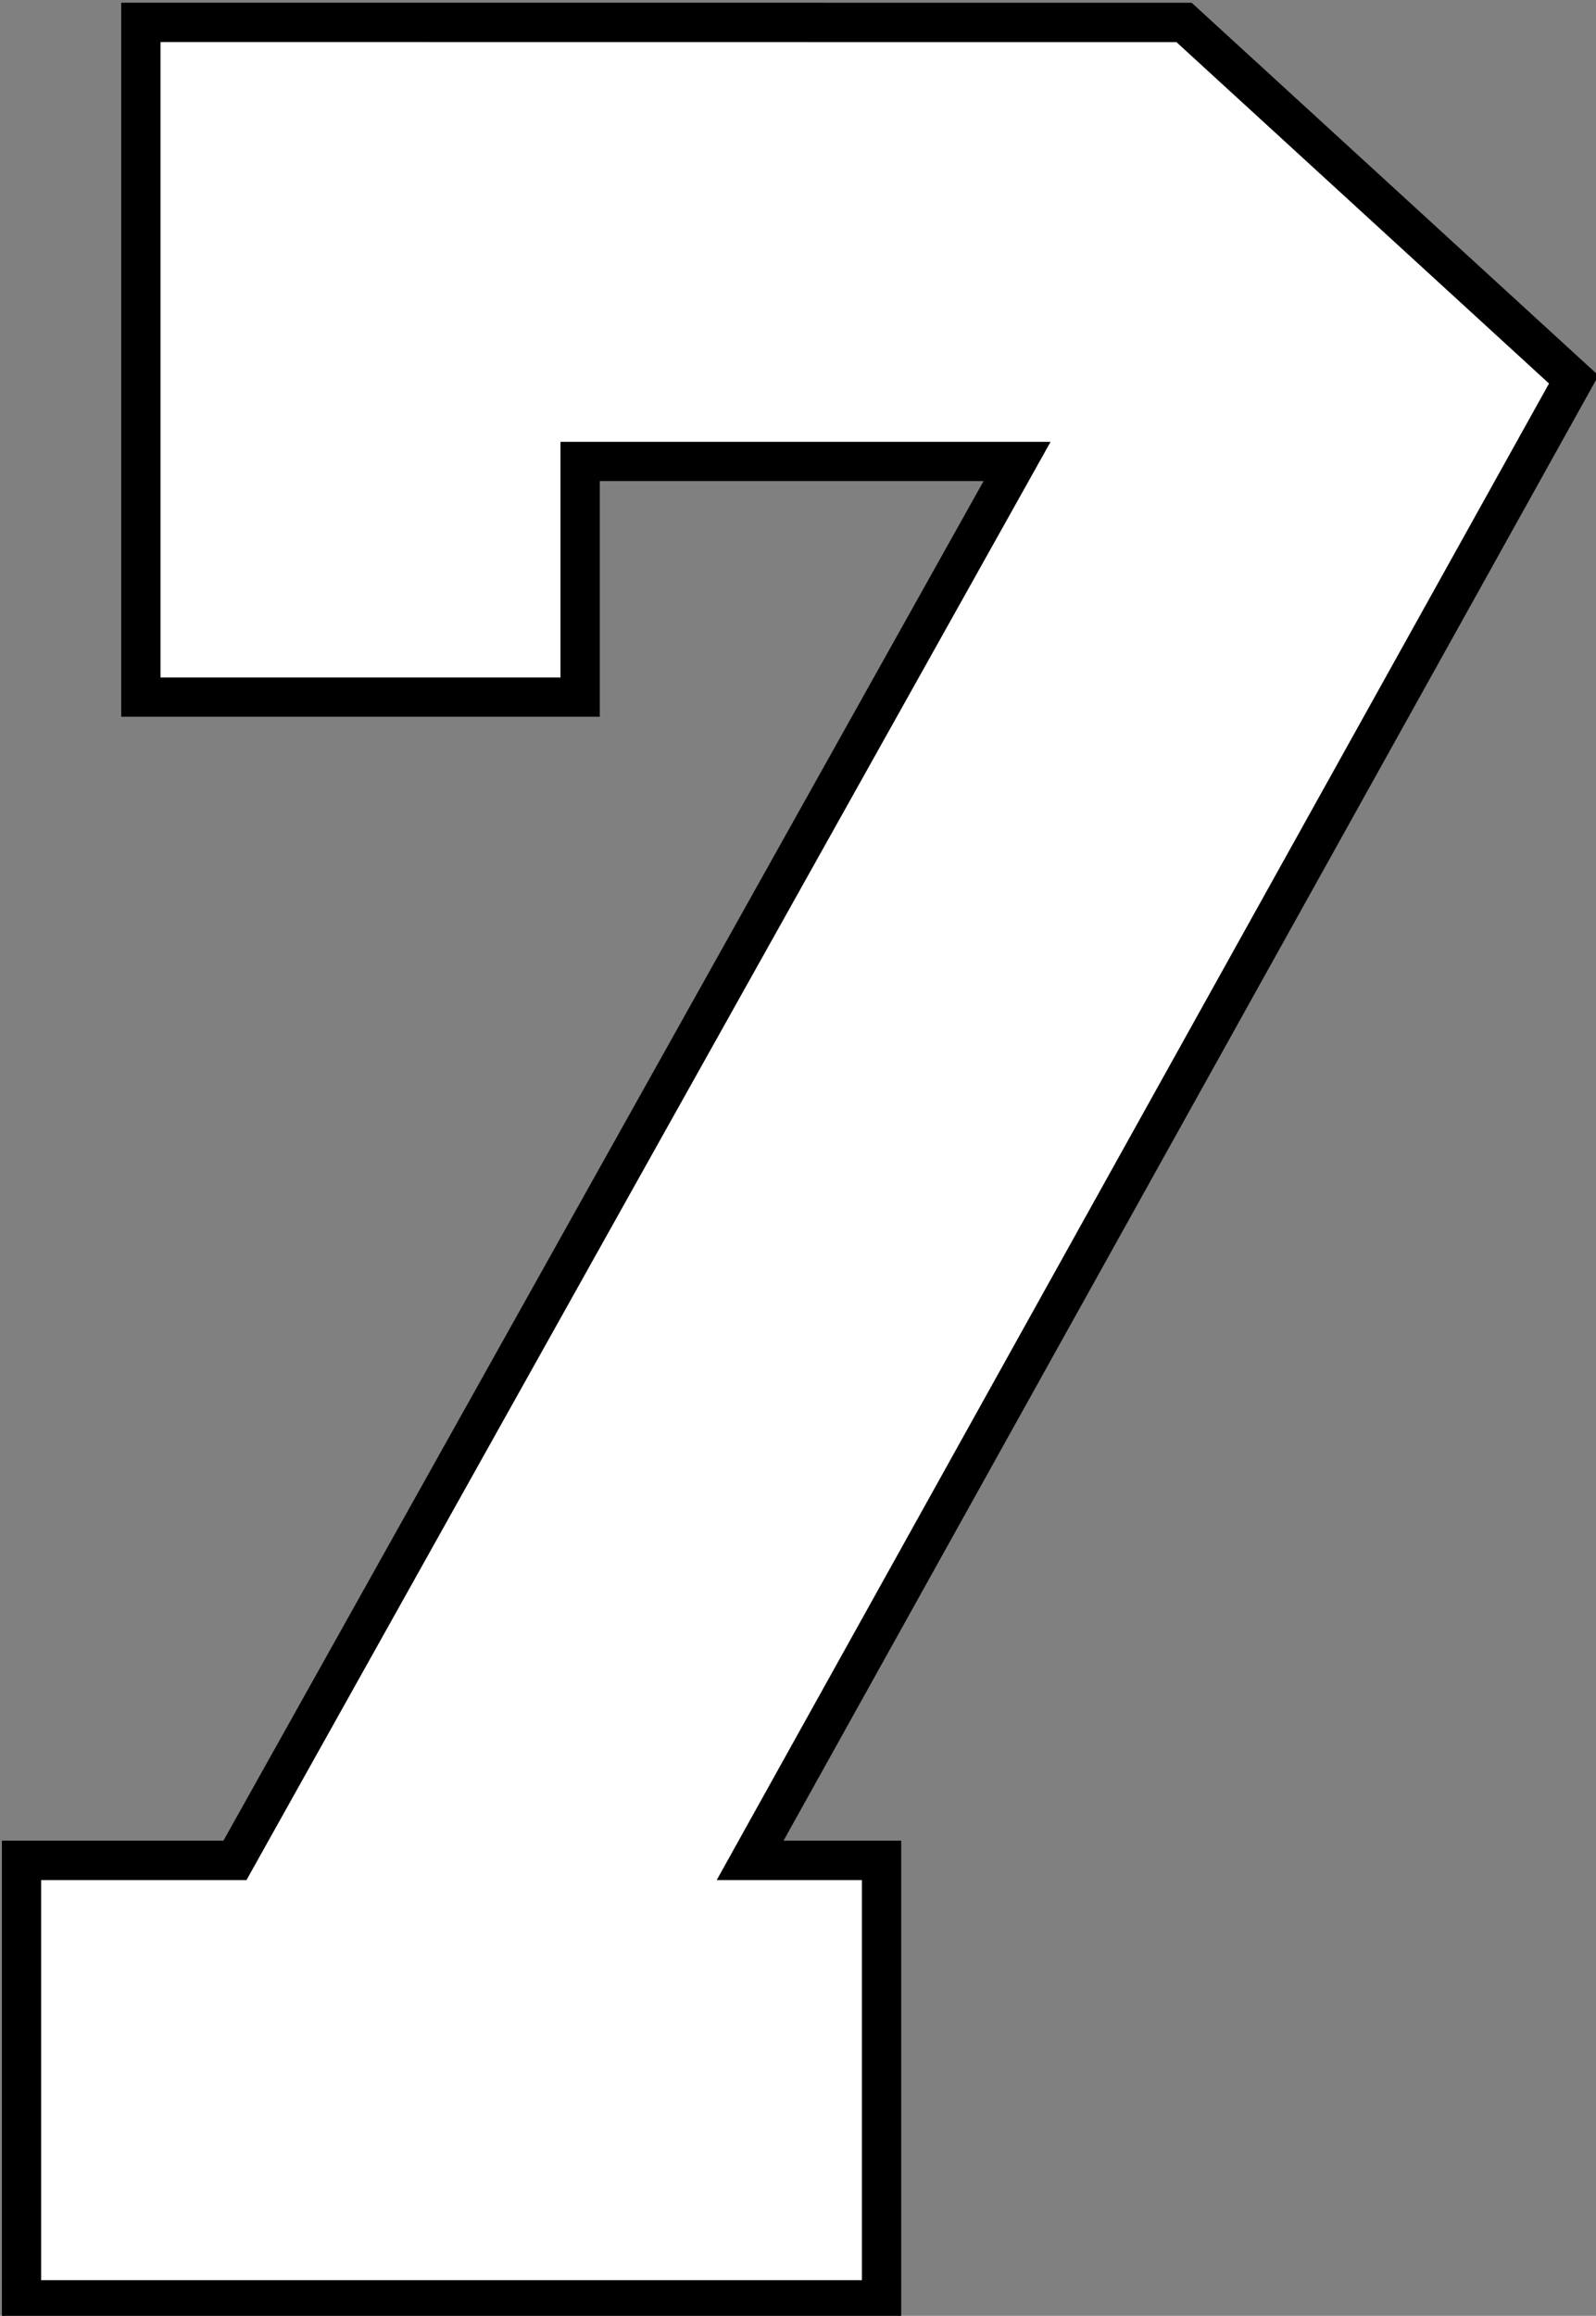 <?xml version="1.0" encoding="UTF-8" standalone="no"?>
<!-- Created with Inkscape (http://www.inkscape.org/) -->

<svg
   width="28.27mm"
   height="41mm"
   viewBox="0 0 28.27 41"
   version="1.1"
   id="svg1"
   inkscape:version="1.3.2 (091e20e, 2023-11-25)"
   sodipodi:docname="7.svg"
   xml:space="preserve"
   xmlns:inkscape="http://www.inkscape.org/namespaces/inkscape"
   xmlns:sodipodi="http://sodipodi.sourceforge.net/DTD/sodipodi-0.dtd"
   xmlns="http://www.w3.org/2000/svg"
   xmlns:svg="http://www.w3.org/2000/svg"><rect x="0" y="0" width="28.27" height="41" fill="#808080" stroke="none"/><sodipodi:namedview
     id="namedview1"
     pagecolor="#ffffff"
     bordercolor="#000000"
     borderopacity="0.25"
     inkscape:showpageshadow="2"
     inkscape:pageopacity="0.0"
     inkscape:pagecheckerboard="0"
     inkscape:deskcolor="#d1d1d1"
     inkscape:document-units="mm"
     inkscape:zoom="2.8284271"
     inkscape:cx="46.669048"
     inkscape:cy="204.70741"
     inkscape:window-width="2304"
     inkscape:window-height="1387"
     inkscape:window-x="2310"
     inkscape:window-y="25"
     inkscape:window-maximized="0"
     inkscape:current-layer="layer10" /><defs
     id="defs1" /><g
     inkscape:groupmode="layer"
     id="layer10"
     inkscape:label="7"
     style="display:inline"
     transform="translate(-83.261,-119.636)"><g
       id="g1"
       transform="matrix(1.025,0,0,1.025,-2.048,-2.943)"><path
         id="path18"
         style="fill:#000000;stroke:#000000;stroke-width:0.05;stroke-dasharray:none"
         d="m 85.348,119.661 v 12.283 h 8.22 v -4.07 h 6.7 l -13.164,23.533 h -3.818 v 8.219 h 15.491 v -8.219 h -2.051 l 14.095,-25.327 -7.009,-6.418 z"
         inkscape:label="Outline" /><path
         id="path19"
         style="display:inline;fill:#ffffff;fill-opacity:1;stroke:#000000;stroke-width:0.25;stroke-dasharray:none"
         inkscape:label="Fill"
         d="m 85.877,131.416 c 2.387,0 4.775,0 7.162,0 0,-1.357 10e-7,-2.714 0,-4.07 2.71,0 5.421,0 8.131,0 -4.587,8.197 -9.173,16.393 -13.756,24.592 -1.2,0 -2.4,0 -3.6,0 0,2.387 0,4.773 0,7.16 4.811,0 9.622,0 14.434,0 0,-2.387 0,-4.773 0,-7.16 -0.807,0 -1.615,0 -2.422,0 4.775,-8.584 9.552,-17.167 14.328,-25.75 -2.182,-1.999 -4.365,-3.997 -6.547,-5.996 -5.91,-6.5e-4 -11.82,-0.001 -17.73,-0.002 0,3.742 0,7.484 0,11.227 z" /></g></g></svg>
